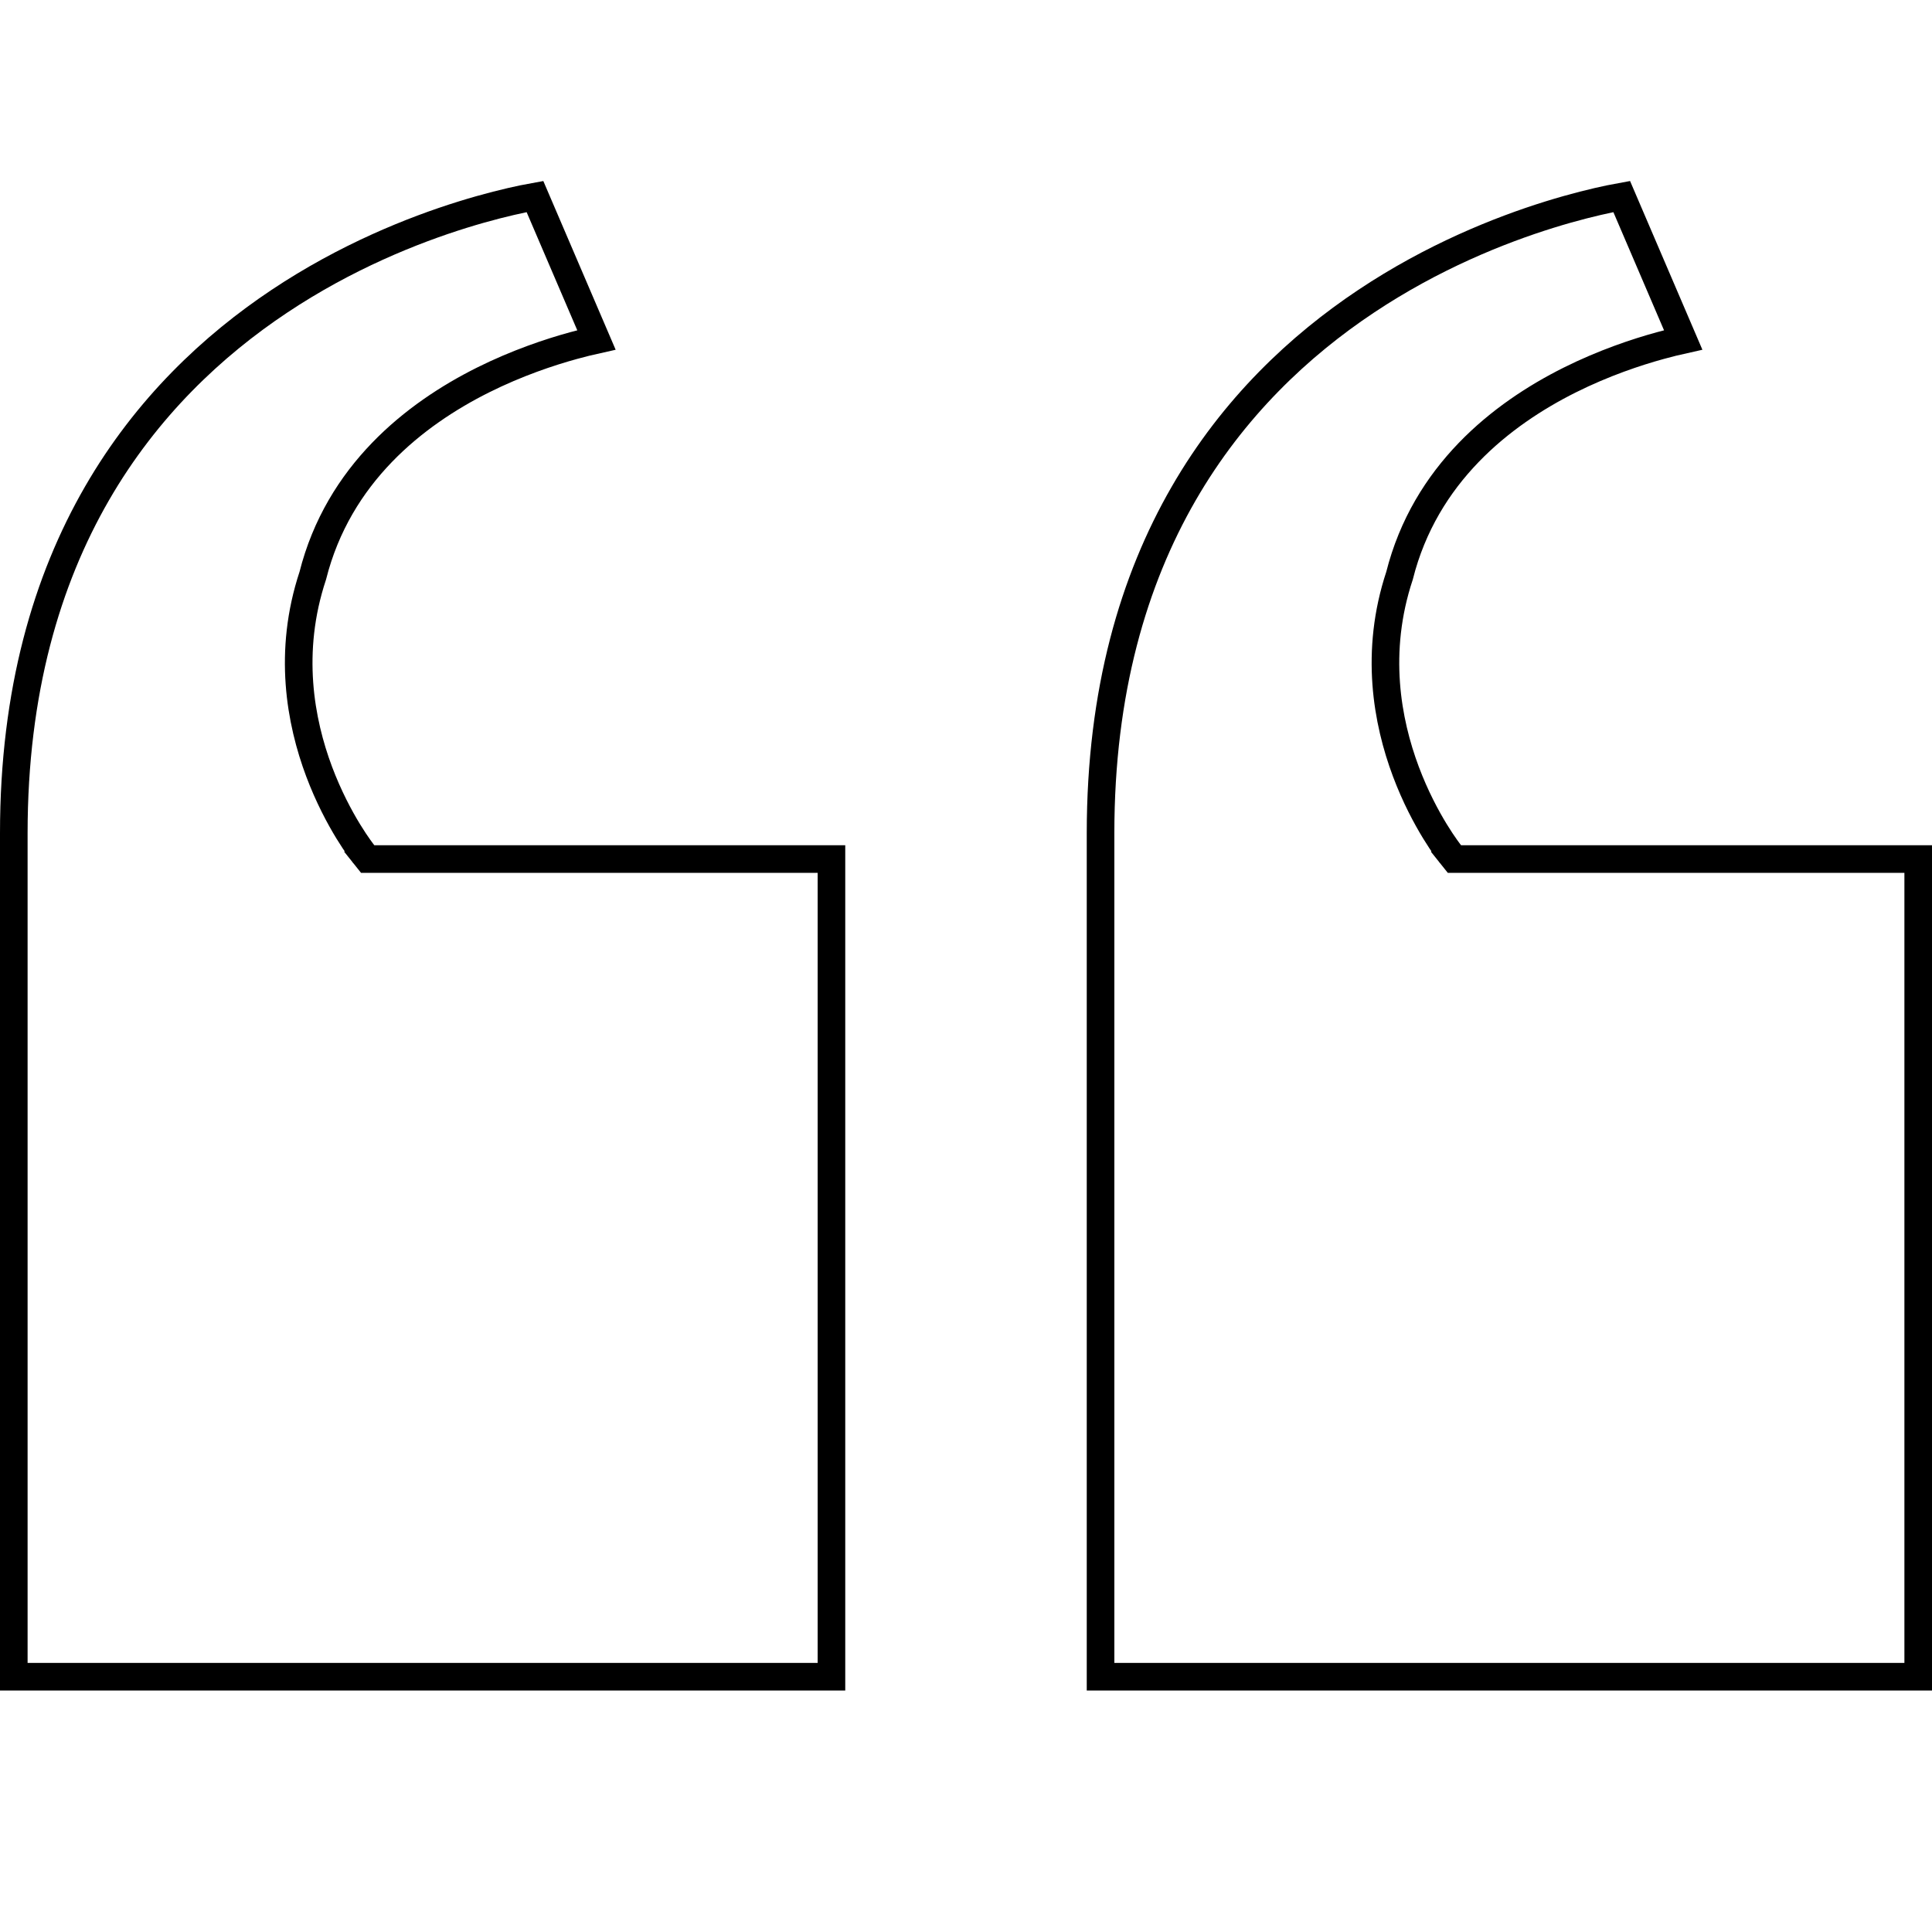 <svg xmlns="http://www.w3.org/2000/svg" width="70" height="70" viewBox="0 0 70 70" fill="none"><path d="M18.944 7.206C19.116 7.17 19.262 7.141 19.382 7.12L21.609 12.315C21.384 12.365 21.105 12.432 20.786 12.52C19.916 12.758 18.735 13.152 17.495 13.771C15.028 15.005 12.262 17.172 11.332 20.86C10.418 23.619 10.882 26.141 11.563 27.957C11.905 28.867 12.303 29.607 12.616 30.12C12.773 30.377 12.91 30.578 13.008 30.716C13.057 30.785 13.097 30.839 13.125 30.876C13.139 30.895 13.15 30.909 13.158 30.919L13.168 30.932L13.17 30.935L13.171 30.936L13.172 30.937C13.172 30.937 13.172 30.937 13.562 30.625L13.172 30.937L13.322 31.125H13.562H30.125V60.75H0.5V30.188C0.5 19.878 5.318 14.118 10.121 10.916C12.532 9.309 14.947 8.342 16.76 7.778C17.666 7.496 18.419 7.316 18.944 7.206ZM58.319 7.206C58.49 7.17 58.638 7.141 58.757 7.12L60.984 12.315C60.759 12.365 60.48 12.432 60.161 12.52C59.291 12.758 58.11 13.152 56.87 13.771C54.403 15.005 51.637 17.172 50.707 20.86C49.793 23.619 50.257 26.141 50.938 27.957C51.279 28.867 51.678 29.607 51.991 30.12C52.148 30.377 52.285 30.578 52.383 30.716C52.432 30.785 52.472 30.839 52.5 30.876C52.514 30.895 52.525 30.909 52.533 30.919L52.542 30.932L52.545 30.935L52.546 30.936L52.547 30.937C52.547 30.937 52.547 30.937 52.938 30.625L52.547 30.937L52.697 31.125H52.938H69.5V60.75H39.875V30.188C39.875 19.878 44.693 14.118 49.496 10.916C51.907 9.309 54.322 8.342 56.135 7.778C57.041 7.496 57.794 7.316 58.319 7.206Z" stroke="black"></path></svg>
